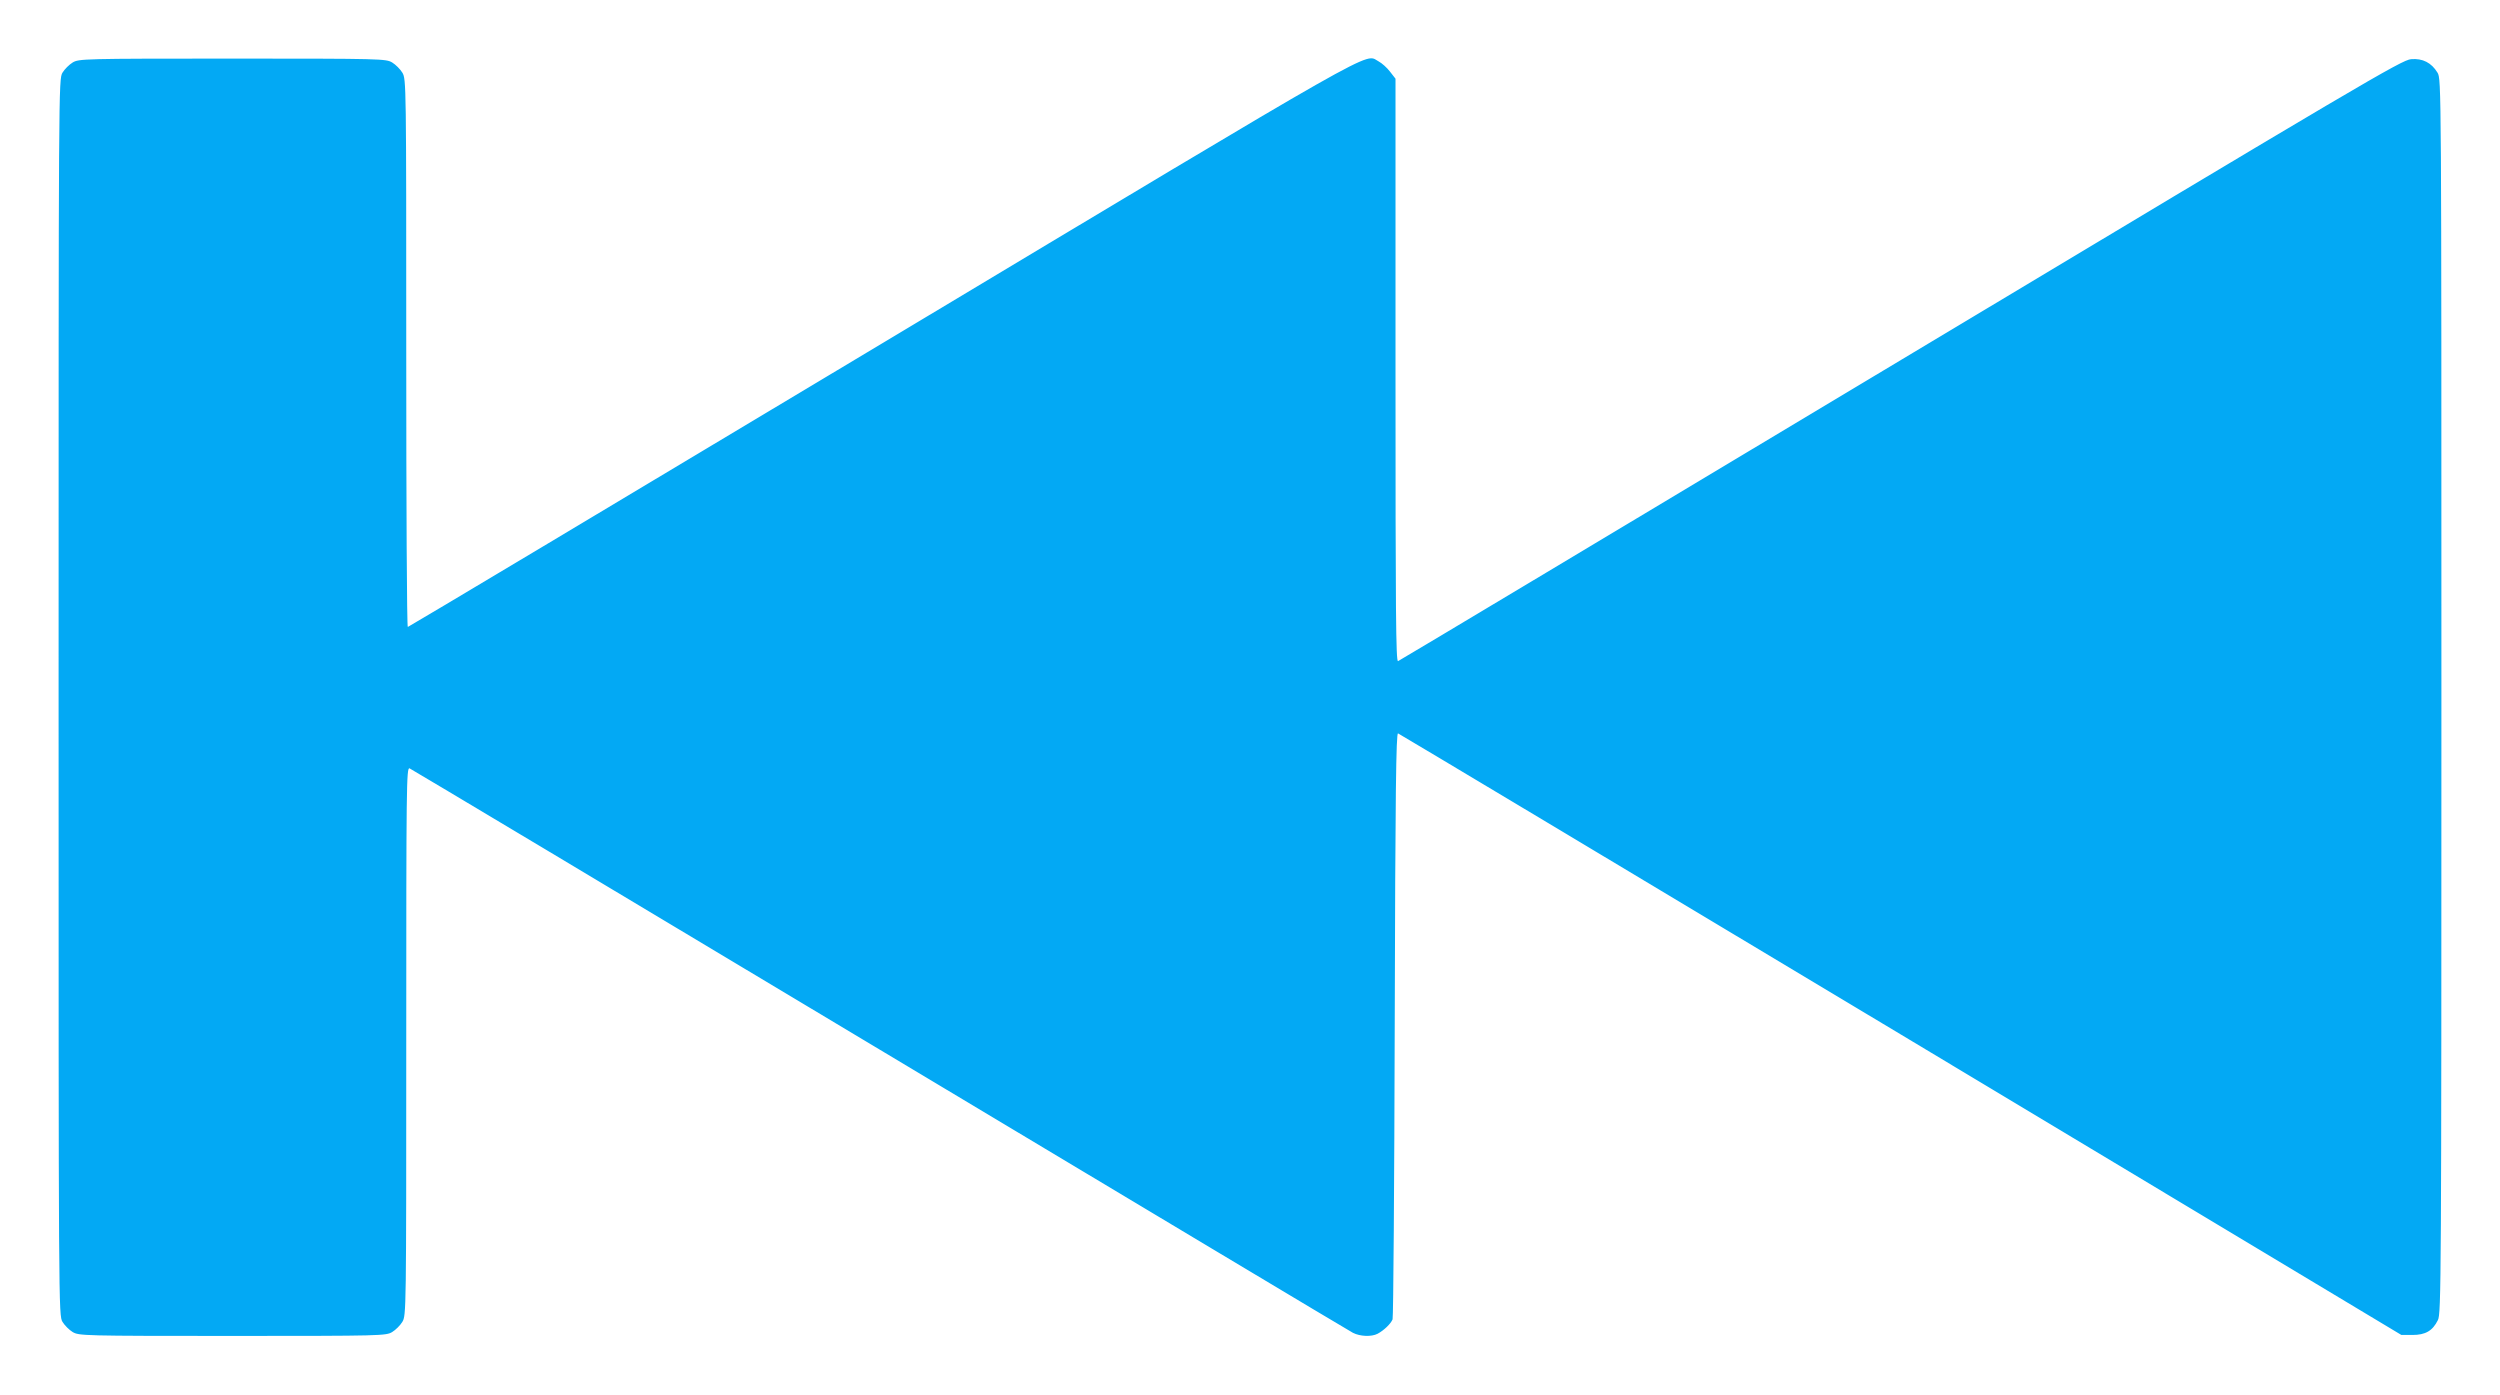 <?xml version="1.0" standalone="no"?>
<!DOCTYPE svg PUBLIC "-//W3C//DTD SVG 20010904//EN"
 "http://www.w3.org/TR/2001/REC-SVG-20010904/DTD/svg10.dtd">
<svg version="1.0" xmlns="http://www.w3.org/2000/svg"
 width="1280pt" height="714pt" viewBox="0 0 1280 714"
 preserveAspectRatio="xMidYMid meet">
<g transform="translate(0,714) scale(0.1,-0.1)"
fill="#03a9f4" stroke="none">
<path d="M372 6820 c-18 -11 -41 -34 -52 -52 -20 -33 -20 -57 -20 -3198 0
-3141 0 -3165 20 -3198 11 -18 34 -41 52 -52 32 -19 52 -20 818 -20 766 0 786
1 818 20 18 11 41 34 52 52 20 33 20 54 20 1437 0 1315 1 1403 17 1397 9 -4
1093 -652 2407 -1440 1315 -788 2405 -1441 2423 -1450 37 -19 95 -21 126 -5
32 17 68 51 77 74 4 11 9 692 11 1513 3 1189 7 1491 17 1487 6 -2 1165 -696
2575 -1542 l2562 -1538 57 0 c66 0 103 21 130 76 17 32 18 205 18 3194 0 3136
0 3160 -20 3193 -31 51 -76 74 -135 69 -47 -3 -243 -119 -2612 -1540 -1409
-845 -2567 -1539 -2575 -1542 -11 -4 -13 244 -13 1488 l0 1494 -28 36 c-15 20
-42 44 -59 53 -76 39 70 122 -2543 -1445 -1331 -798 -2423 -1451 -2427 -1451
-5 0 -8 631 -8 1403 0 1381 0 1402 -20 1435 -11 18 -34 41 -52 52 -32 19 -52
20 -818 20 -766 0 -786 -1 -818 -20z"/>
</g>
</svg>
